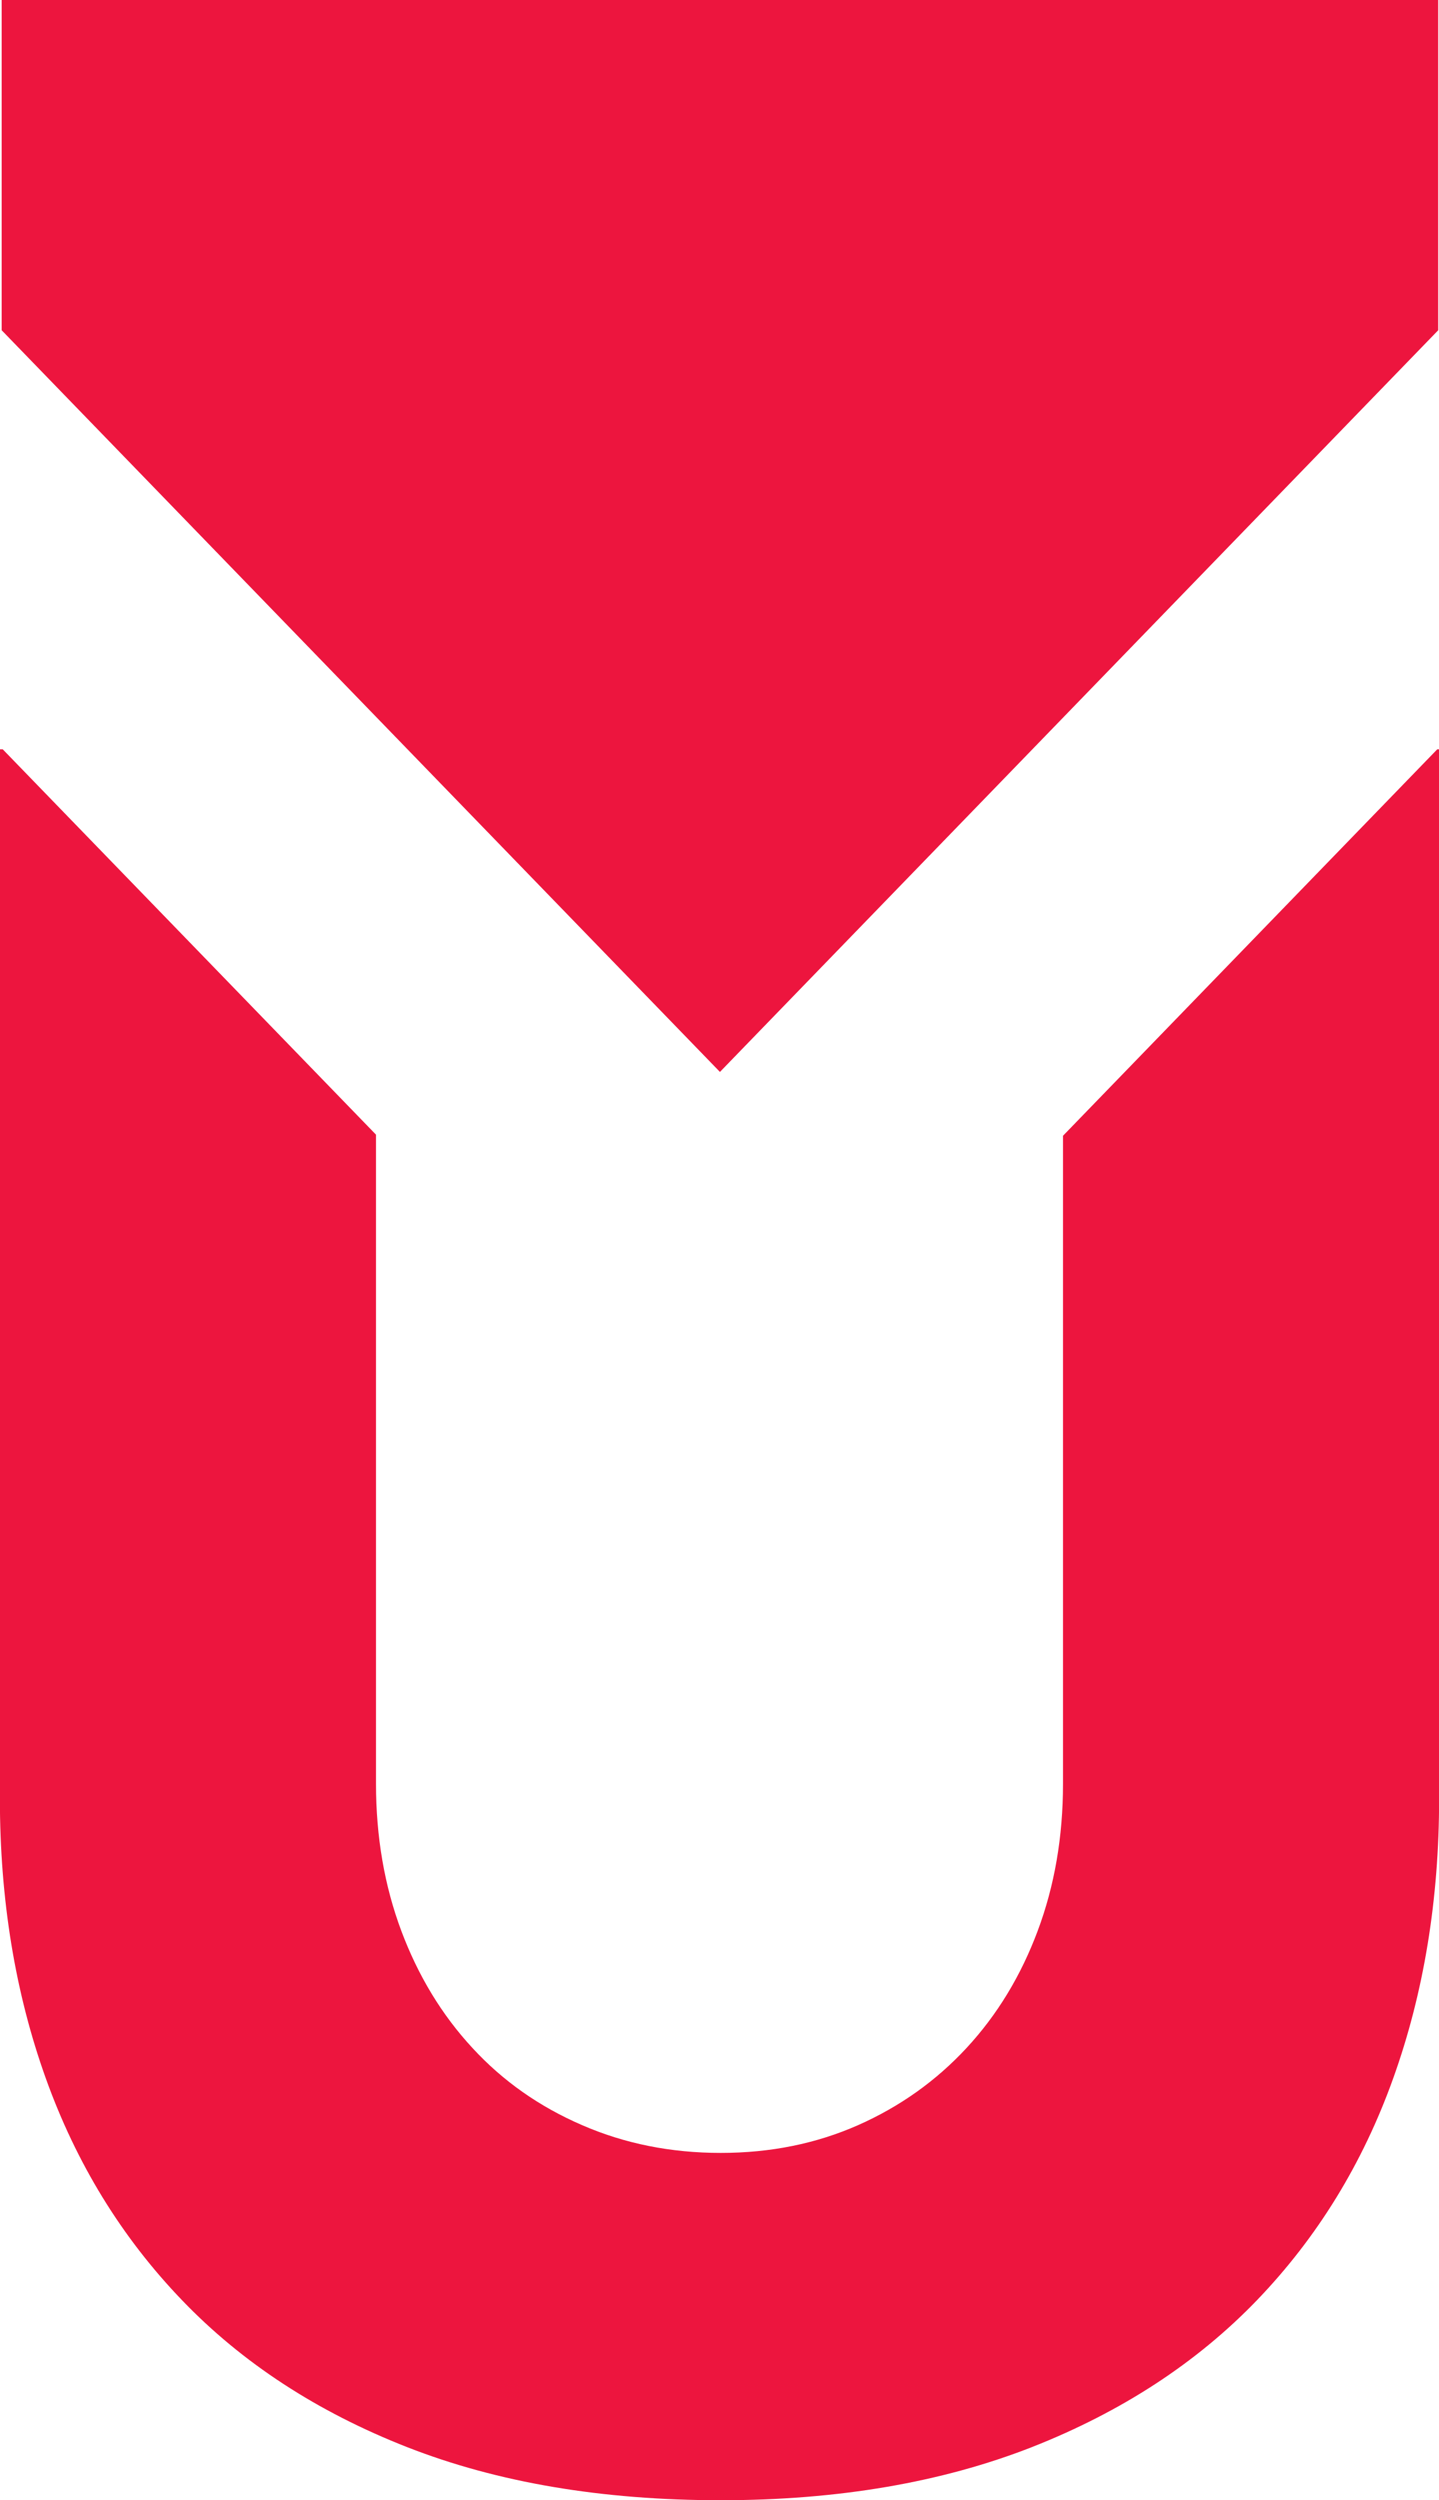 <?xml version="1.0" encoding="UTF-8" standalone="no"?>
<svg
   xmlns:dc="http://purl.org/dc/elements/1.1/"
   xmlns:cc="http://creativecommons.org/ns#"
   xmlns:rdf="http://www.w3.org/1999/02/22-rdf-syntax-ns#"
   xmlns:svg="http://www.w3.org/2000/svg"
   xmlns="http://www.w3.org/2000/svg"
   width="13.058mm"
   height="22.675mm"
   viewBox="0 0 13.058 22.675"
   version="1.1"
   id="svg2324">
  <defs
     id="defs2318" />
  <g
     id="layer1"
     transform="translate(-66.623,-106.198)">
    <path
       d="m 76.269,116.498 v 5.879 c 0,0.481 -0.077,0.926 -0.23,1.334 -0.153,0.409 -0.368,0.762 -0.645,1.061 -0.277,0.299 -0.605,0.532 -0.984,0.7 -0.38,0.168 -0.795,0.252 -1.247,0.252 -0.452,0 -0.872,-0.084 -1.258,-0.252 -0.387,-0.167 -0.719,-0.4 -0.995,-0.7 -0.277,-0.299 -0.492,-0.653 -0.645,-1.061 -0.153,-0.408 -0.23,-0.853 -0.23,-1.334 v -5.888 l -3.387,-3.495 h -0.026 v 9.515 c 0,0.919 0.139,1.764 0.416,2.537 0.277,0.773 0.689,1.444 1.236,2.013 0.546,0.569 1.228,1.014 2.045,1.334 0.817,0.32 1.764,0.481 2.844,0.481 1.064,0 2.004,-0.161 2.822,-0.481 0.816,-0.321 1.498,-0.766 2.045,-1.334 0.547,-0.569 0.959,-1.239 1.236,-2.013 0.277,-0.773 0.416,-1.618 0.416,-2.537 v -9.515 h -0.017 l -3.395,3.504"
       style="fill:#ed153e;fill-opacity:1;fill-rule:nonzero;stroke:none;stroke-width:0.035"
       id="path995" />
    <path
       d="m 73.156,115.92 -6.518,-6.727 v -2.995 h 13.036 v 2.995 l -6.518,6.727"
       style="fill:#ed153e;fill-opacity:1;fill-rule:nonzero;stroke:none;stroke-width:0.035"
       id="path1005" />
  </g>
</svg>